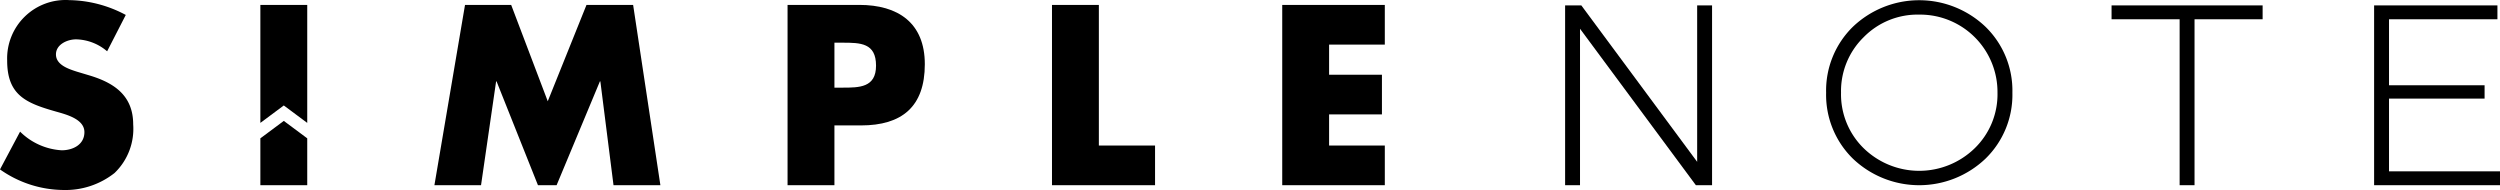 <?xml version="1.0" encoding="UTF-8"?> <svg xmlns="http://www.w3.org/2000/svg" width="434.978" height="33.062" viewBox="0 0 434.978 33.062"><g id="レイヤー_2" data-name="レイヤー 2"><g id="ラインナップ"><g id="レイヤー_1-2" data-name="レイヤー 1"><path d="M272.315,32.224V.934h2.817l20.159,27.222V.934h2.593v31.291h-2.816L274.908,5.001V32.224Z"></path><path d="M345.467,27.597a16.715,16.715,0,0,1-23.088,0,15.529,15.529,0,0,1-4.649-11.466,15.528,15.528,0,0,1,4.649-11.465,16.714,16.714,0,0,1,23.088,0,15.495,15.495,0,0,1,4.672,11.465A15.496,15.496,0,0,1,345.467,27.597Zm-21.21-1.811a13.844,13.844,0,0,0,19.333,0,13.089,13.089,0,0,0,3.956-9.655A13.471,13.471,0,0,0,334.194,2.542q-.141-.001-.282 0a13.127,13.127,0,0,0-9.655,3.934,13.127,13.127,0,0,0-3.934,9.655A13.122,13.122,0,0,0,324.257,25.787Z"></path><path d="M367.393,3.348V.934h26.283v2.414h-11.846V32.224h-2.593V3.348Z"></path><path d="M413.074,32.224V.934h21.456v2.414h-18.863V14.836h16.629v2.325H415.667V29.81h19.311v2.414Z"></path><path d="M18.639,8.925a8.578,8.578,0,0,0-5.409-2.079c-1.498,0-3.494.873-3.494,2.62,0,1.831,2.205,2.538,3.62,2.996l2.08.624c4.369,1.289,7.739,3.495,7.739,8.57a10.653,10.653,0,0,1-3.245,8.445,13.761,13.761,0,0,1-8.904,2.955A19.356,19.356,0,0,1,0,29.478l3.495-6.574A11.188,11.188,0,0,0,10.734,26.149c1.914,0,3.953-.957,3.953-3.161,0-2.289-3.204-3.079-4.951-3.578-5.118-1.457-8.488-2.788-8.488-8.863A10.168,10.168,0,0,1,12.065.021a21.449,21.449,0,0,1,9.819,2.579Z"></path><path d="M80.909.853h8.03l6.365,16.766L102.045.853h8.113l4.743,31.371h-8.155l-2.288-18.057h-.084l-7.53,18.057h-3.245L86.4,14.167h-.083L83.696,32.224H75.584Z"></path><path d="M137.028.853h12.482c6.74,0,11.4,3.121,11.4,10.318,0,7.406-3.994,10.651-11.109,10.651h-4.618V32.224H137.028Zm8.155,14.396h1.373c2.954,0,5.866,0,5.866-3.828,0-3.953-2.704-3.994-5.866-3.994h-1.373Z"></path><path d="M191.192,25.317h9.777v6.907H183.037V.853h8.155Z"></path><path d="M231.251,7.76v5.241h9.194v6.907h-9.194v5.409h9.694v6.907h-17.848V.853h17.848v6.907Z"></path><polygon points="49.378 18.348 53.457 21.383 53.457 0.854 45.301 0.854 45.301 21.383 49.378 18.348"></polygon><polygon points="49.378 21.035 45.301 24.07 45.301 32.223 53.457 32.223 53.457 24.07 49.378 21.035"></polygon></g></g></g></svg> 